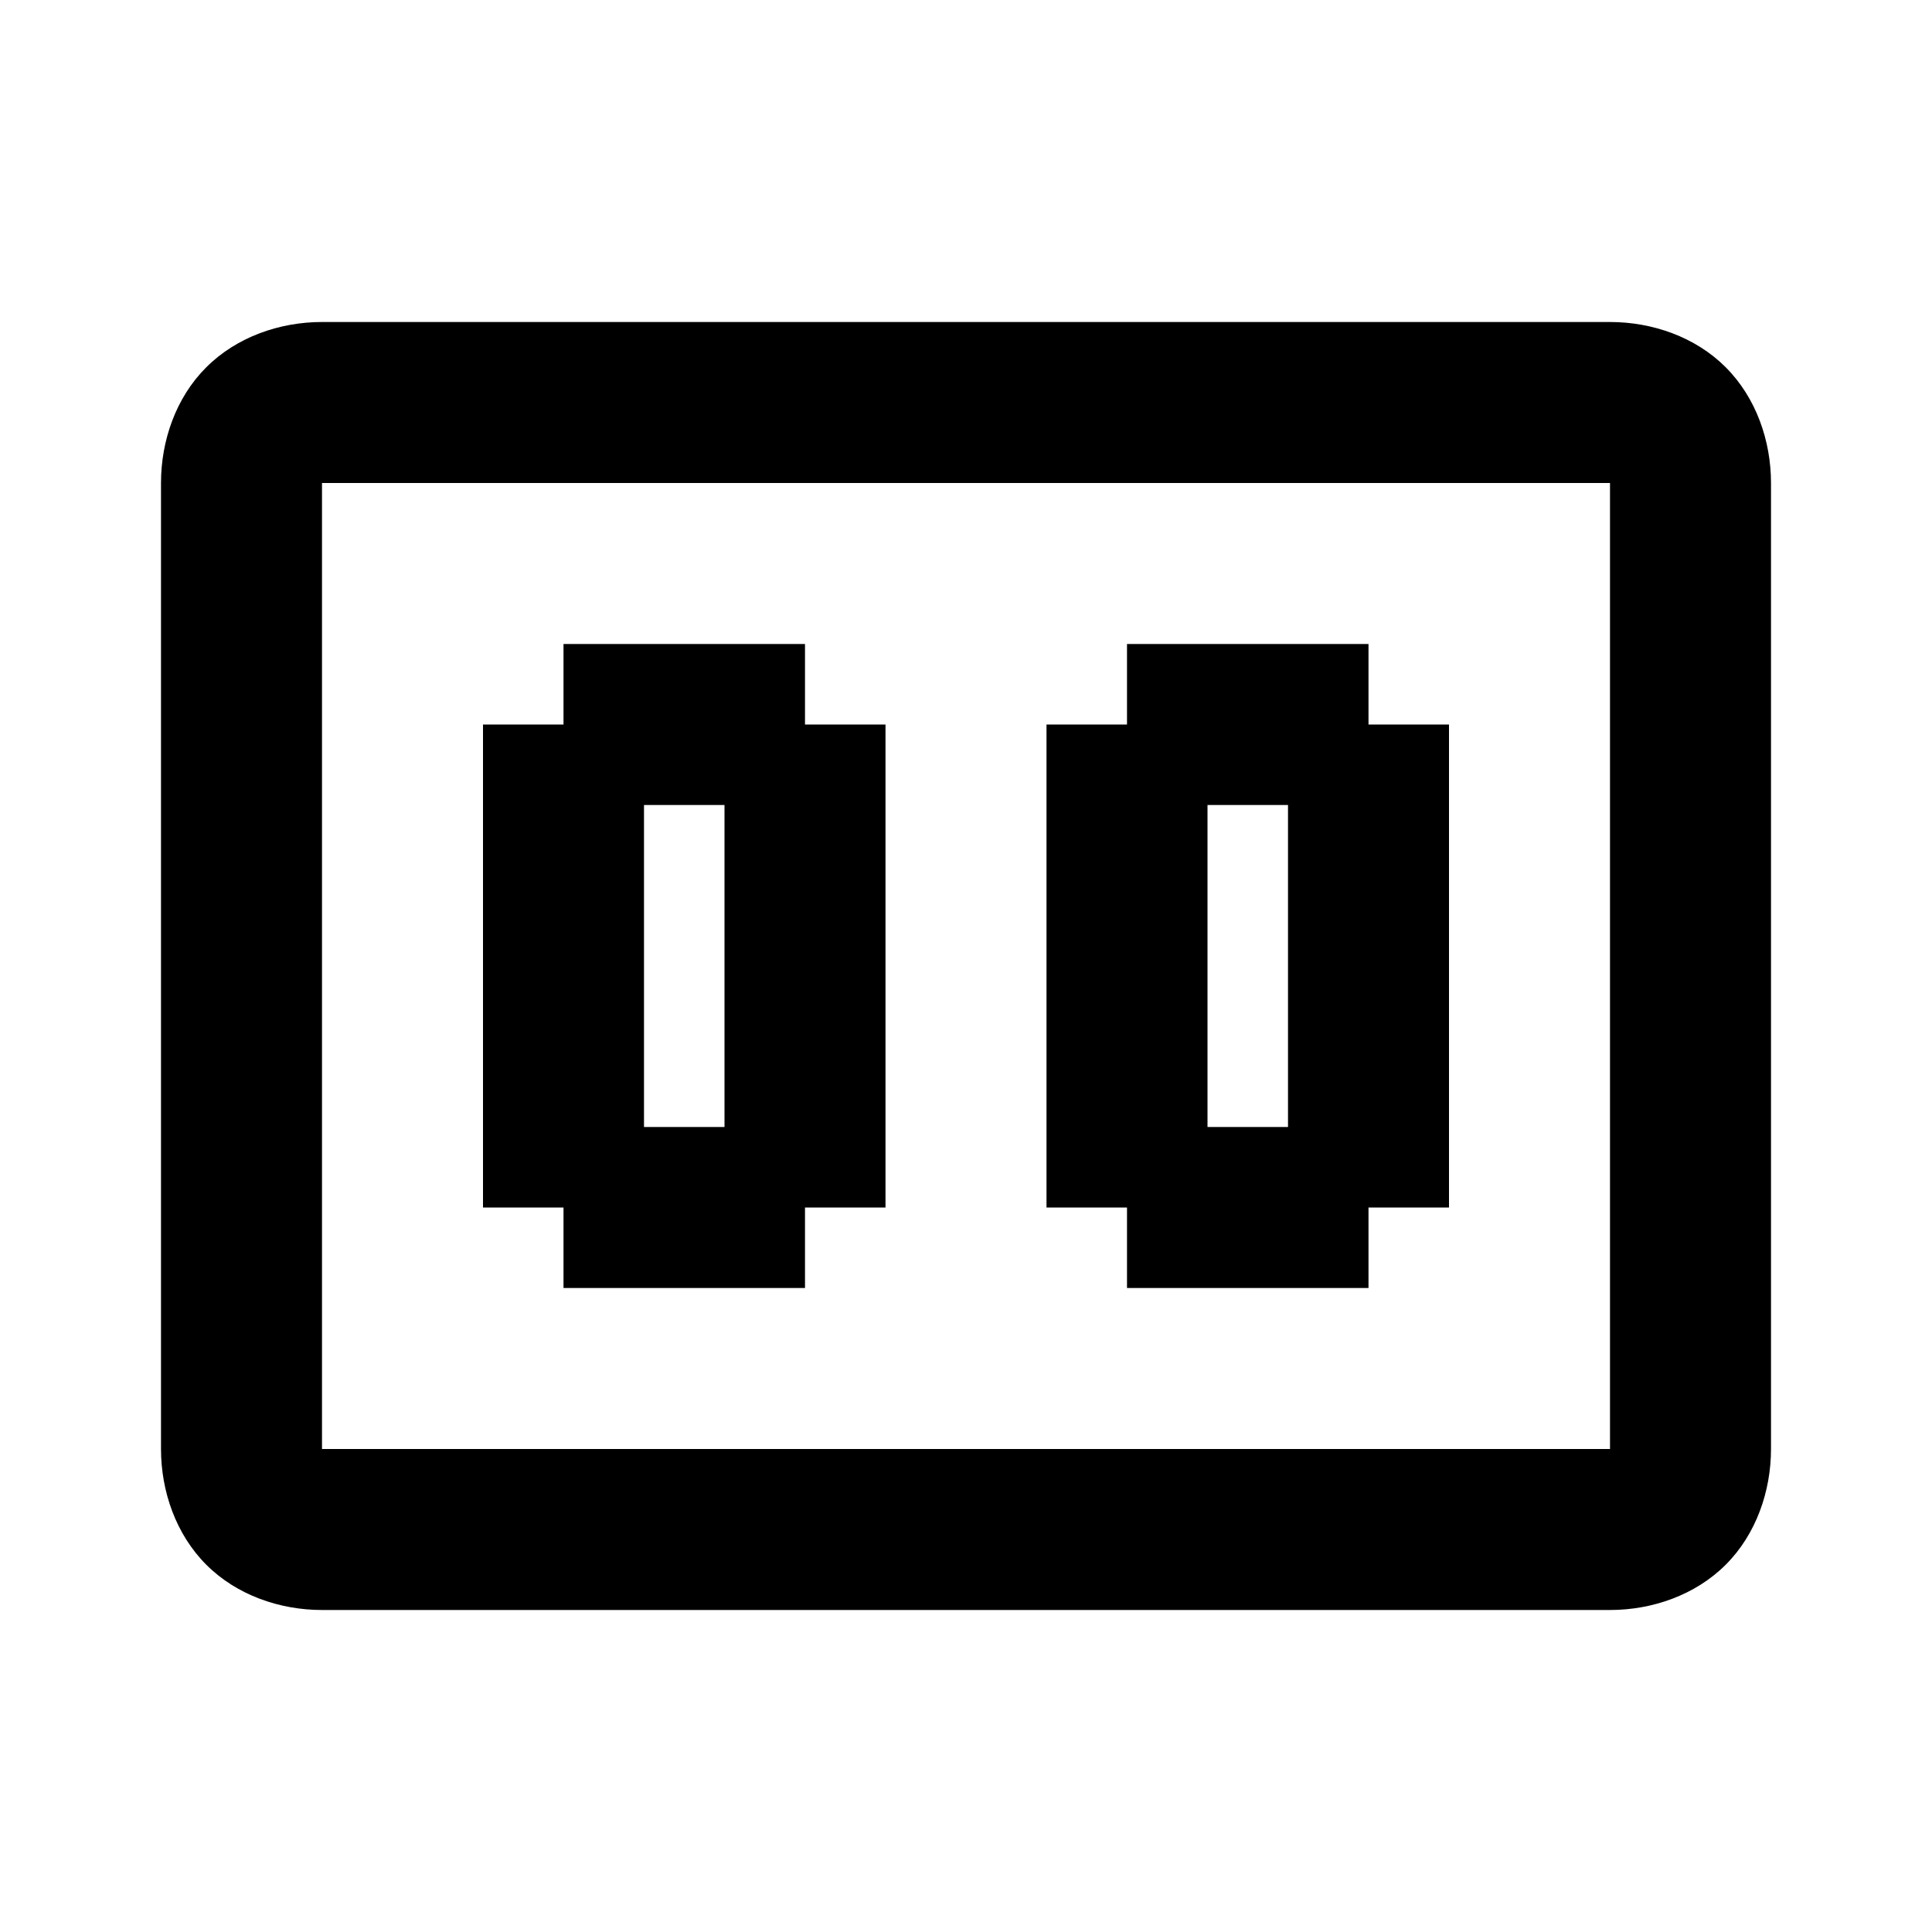 <svg xmlns="http://www.w3.org/2000/svg" viewBox="0 0 24 24"><path d="M4 4c-.523 0-1.059.184-1.438.563C2.184 4.94 2 5.476 2 6v12c0 .523.184 1.059.563 1.438.378.378.914.562 1.437.562h16c.523 0 1.059-.184 1.438-.563.378-.378.562-.914.562-1.437V6c0-.523-.184-1.059-.563-1.438C21.06 4.184 20.523 4 20 4zm0 2h16v12H4zm3 2v1H6v6h1v1h3v-1h1V9h-1V8zm7 0v1h-1v6h1v1h3v-1h1V9h-1V8zm-6 2h1v4H8zm7 0h1v4h-1z"/></svg>